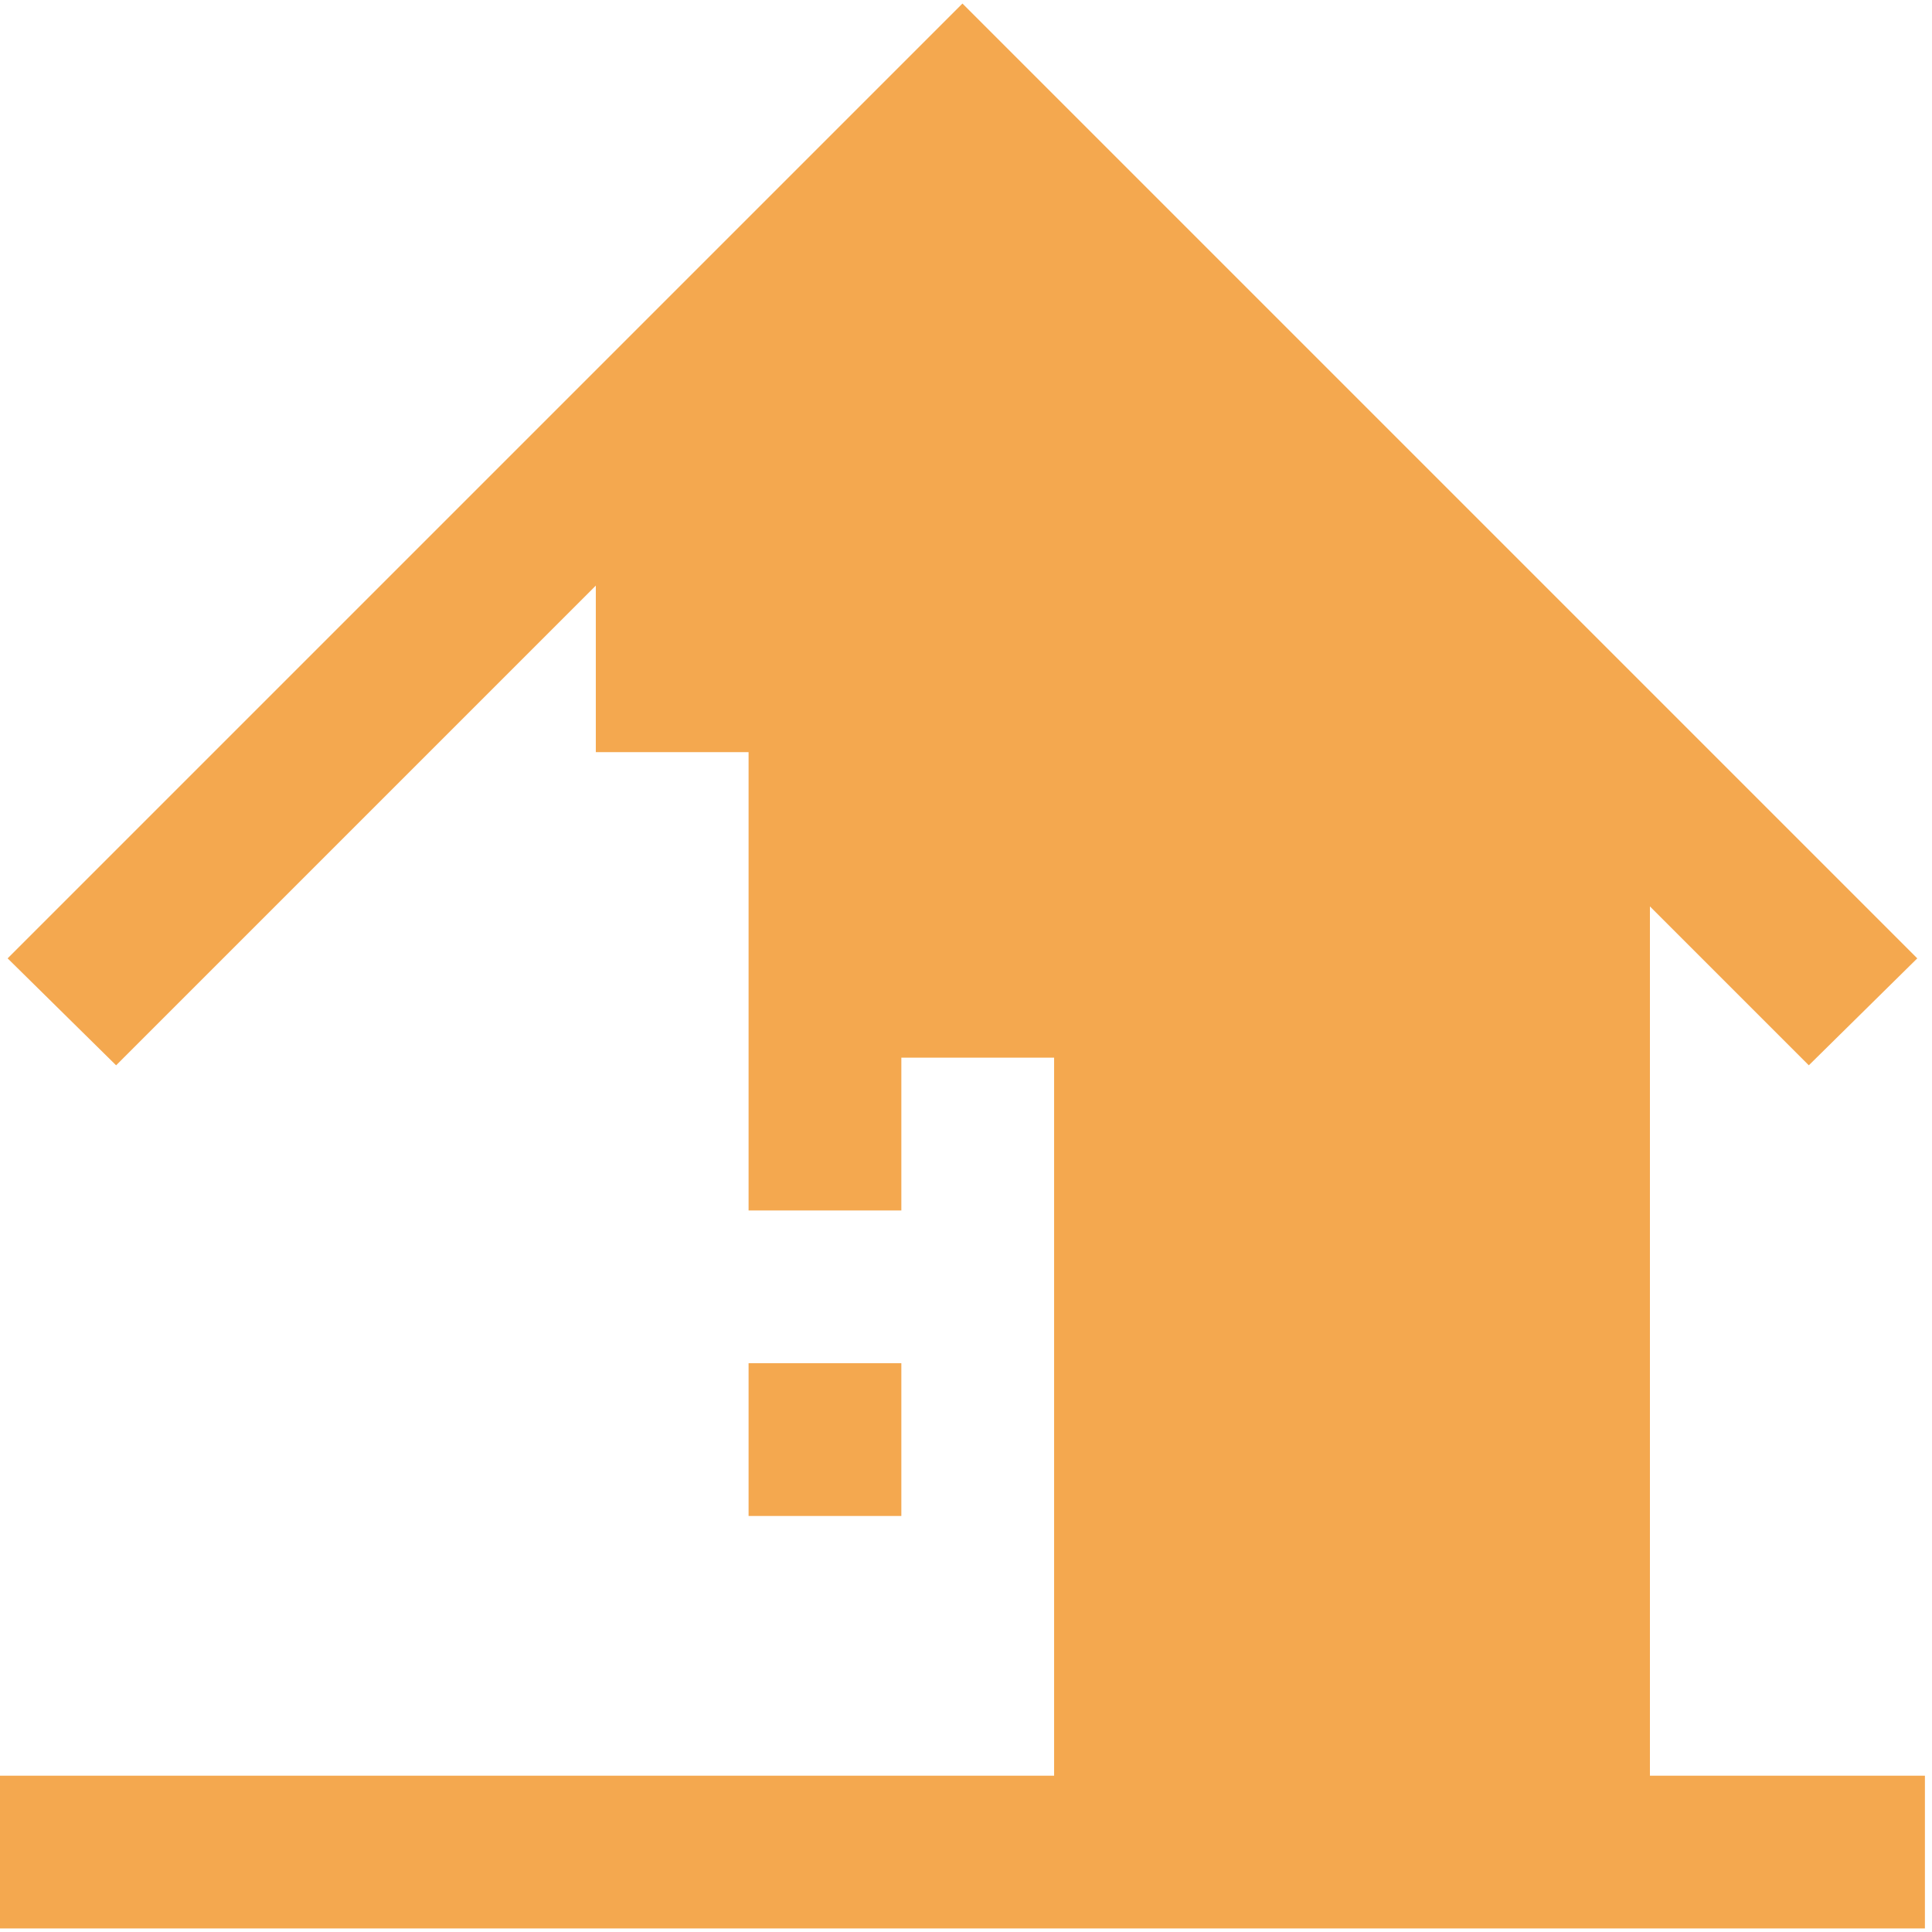 <svg width="125" height="125" viewBox="0 0 125 125" fill="none" xmlns="http://www.w3.org/2000/svg">
<path d="M106.75 58.645L117.03 68.925L124.047 62.006L62.271 0.229L0.494 62.006L7.512 68.925L38.549 37.888V48.662H48.433V78.315H58.317V68.43H68.201V114.887H0V124.771H124.542V114.887H106.75V58.645Z" fill="#F4A84F"/>
<path d="M58.317 88.199H48.433V98.083H58.317V88.199Z" fill="#F4A84F"/>
</svg>
